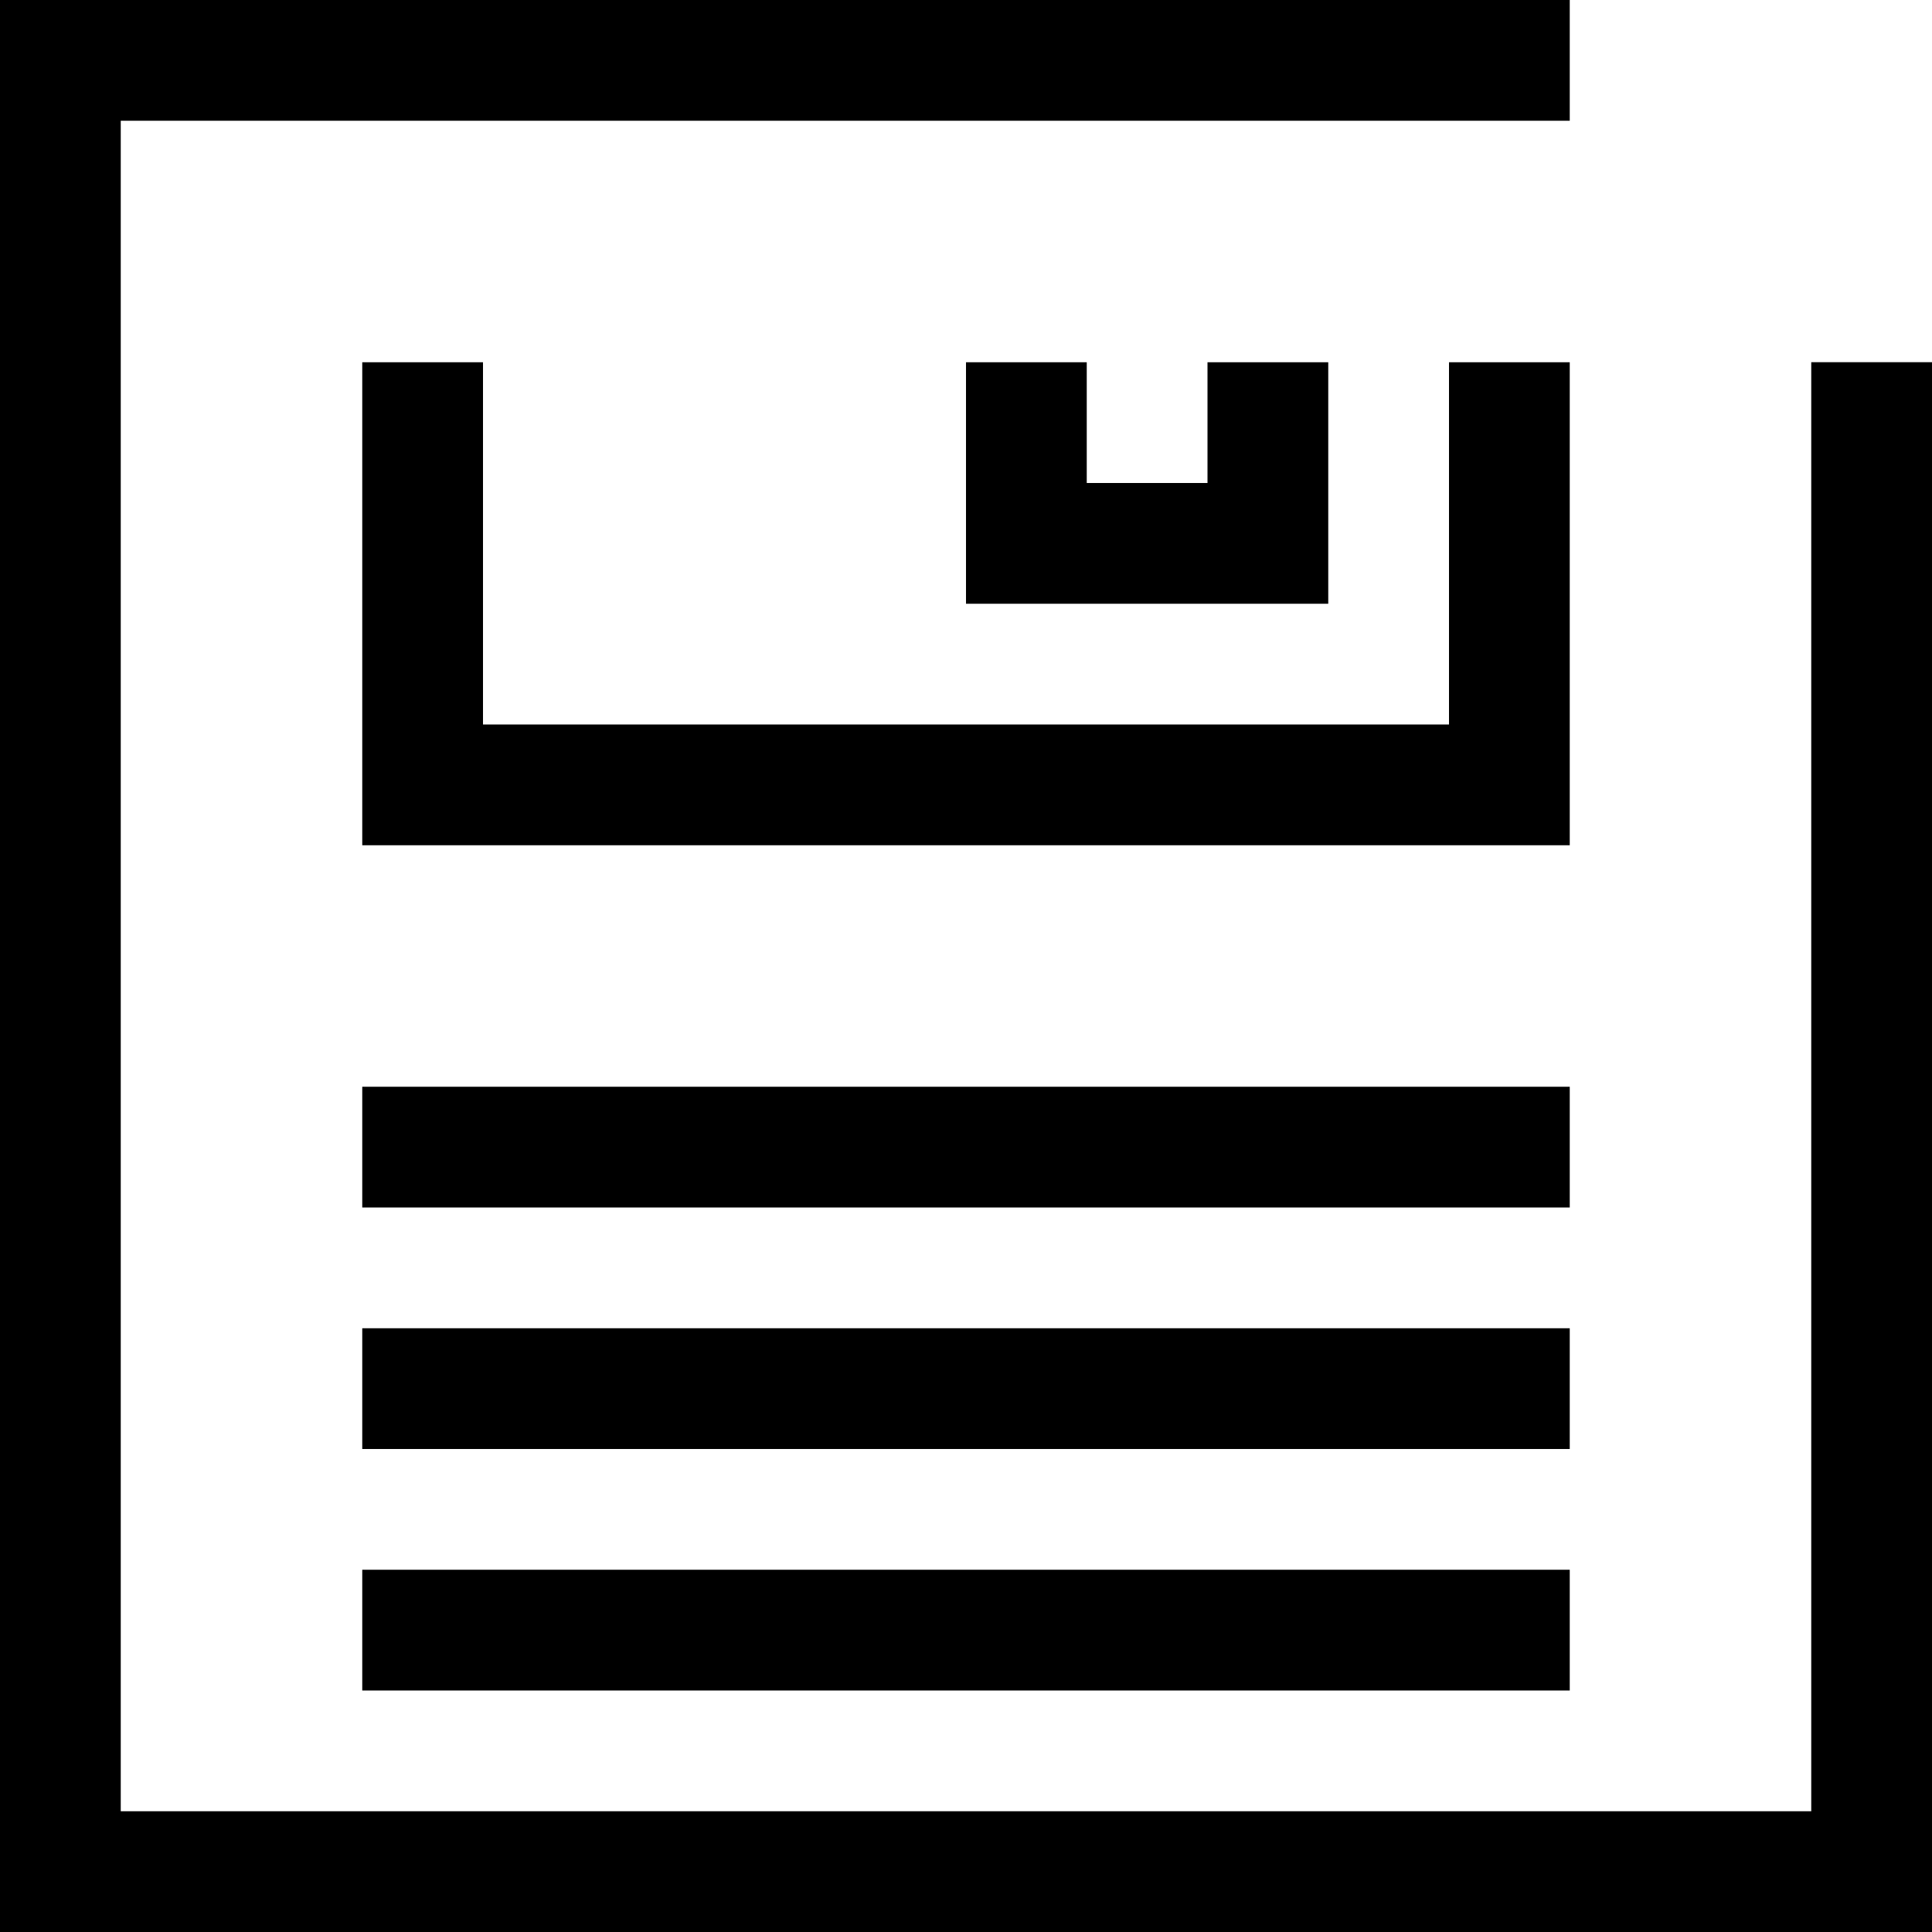 <?xml version="1.0" encoding="utf-8"?>
<!-- Generated by IcoMoon.io -->
<!DOCTYPE svg PUBLIC "-//W3C//DTD SVG 1.1//EN" "http://www.w3.org/Graphics/SVG/1.1/DTD/svg11.dtd">
<svg version="1.1" xmlns="http://www.w3.org/2000/svg" xmlns:xlink="http://www.w3.org/1999/xlink" width="32" height="32" viewBox="0 0 32 32">
<g>
</g>
	<path d="M26 14h-20v-8h2v6h16v-6h2z" fill="#000000" />
	<path d="M22 10h-6v-4h2v2h2v-2h2z" fill="#000000" />
	<path d="M32 32h-32v-32h26v2h-24v28h28v-24.001h2z" fill="#000000" />
	<path d="M6 18h20v2h-20v-2z" fill="#000000" />
	<path d="M6 22h20v2h-20v-2z" fill="#000000" />
	<path d="M6 26h20v2h-20v-2z" fill="#000000" />
</svg>

